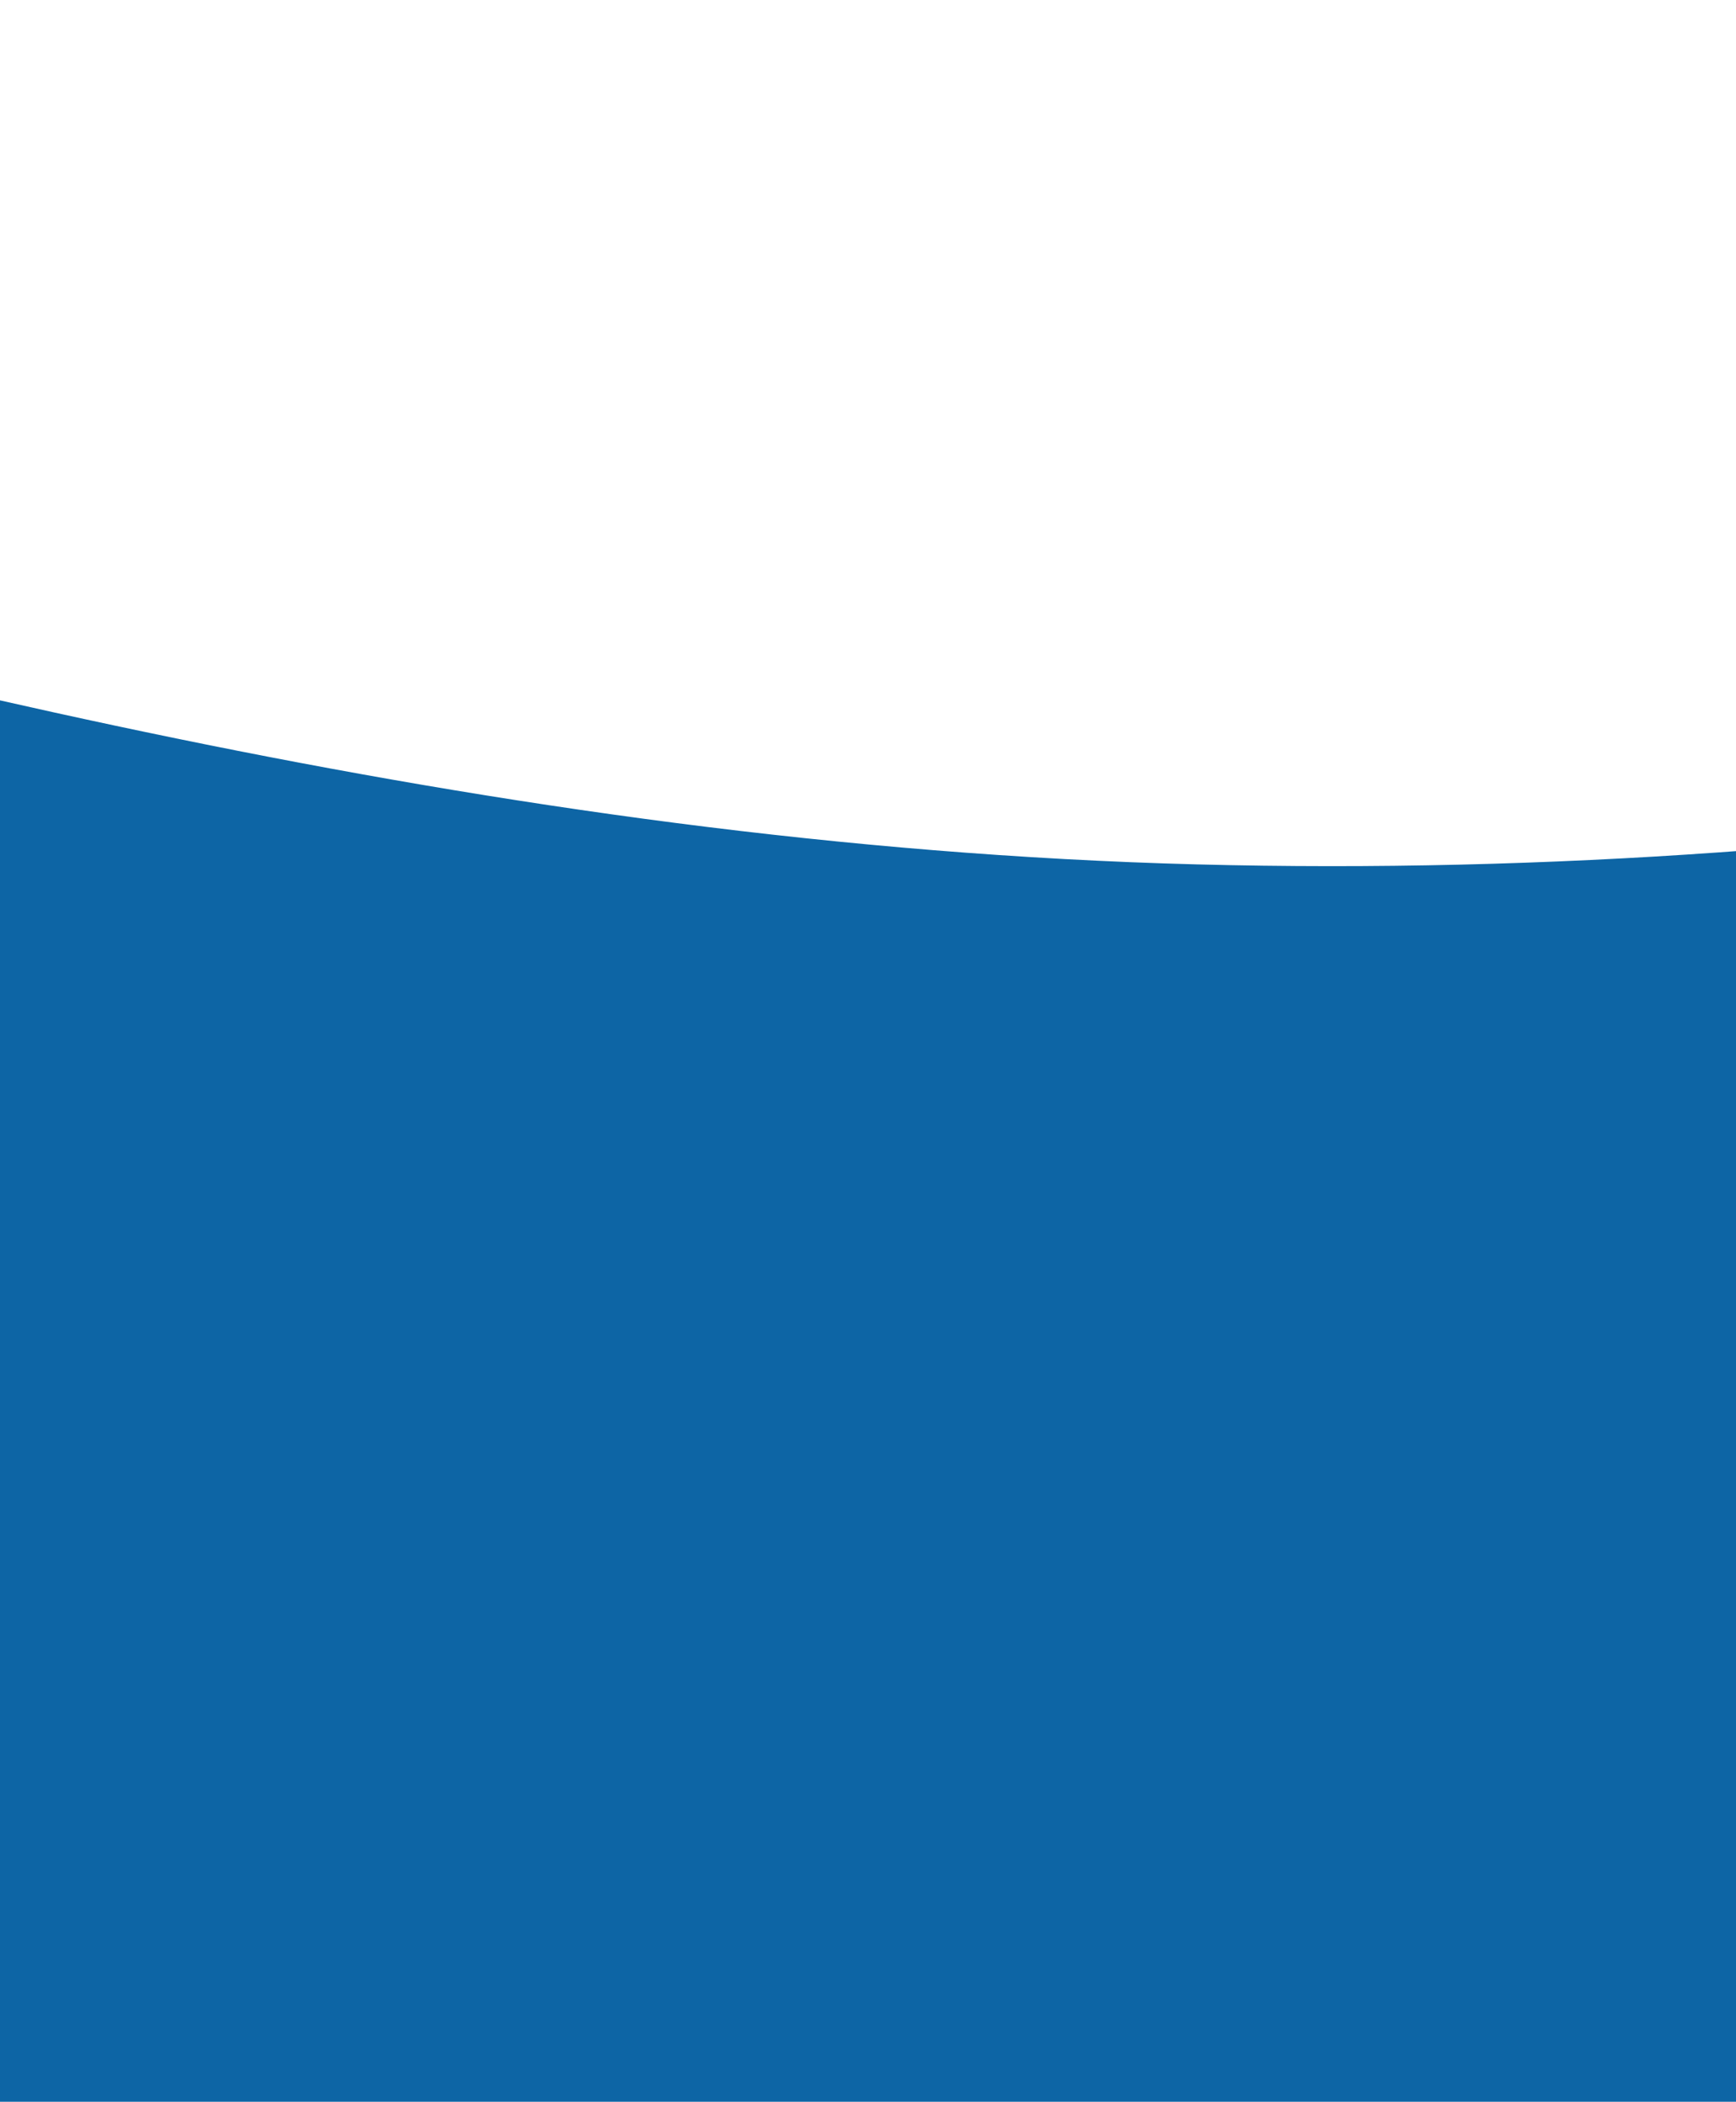 <svg width="428" height="518" viewBox="0 0 428 518" fill="none" xmlns="http://www.w3.org/2000/svg">
<g clip-path="url(#clip0_1323_1661)">
<path d="M1053.63 0C959.424 87.653 643.407 222.071 295.107 213.037C-53.192 204.002 -357.383 34.053 -536.845 80.472L-536.845 1152.69L1053.63 1152.69L1053.63 0Z" fill="#0D65A5"/>
</g>
<defs>
<clipPath id="clip0_1323_1661">
<rect width="1440" height="518" fill="white" transform="translate(-457)"/>
</clipPath>
</defs>
</svg>

